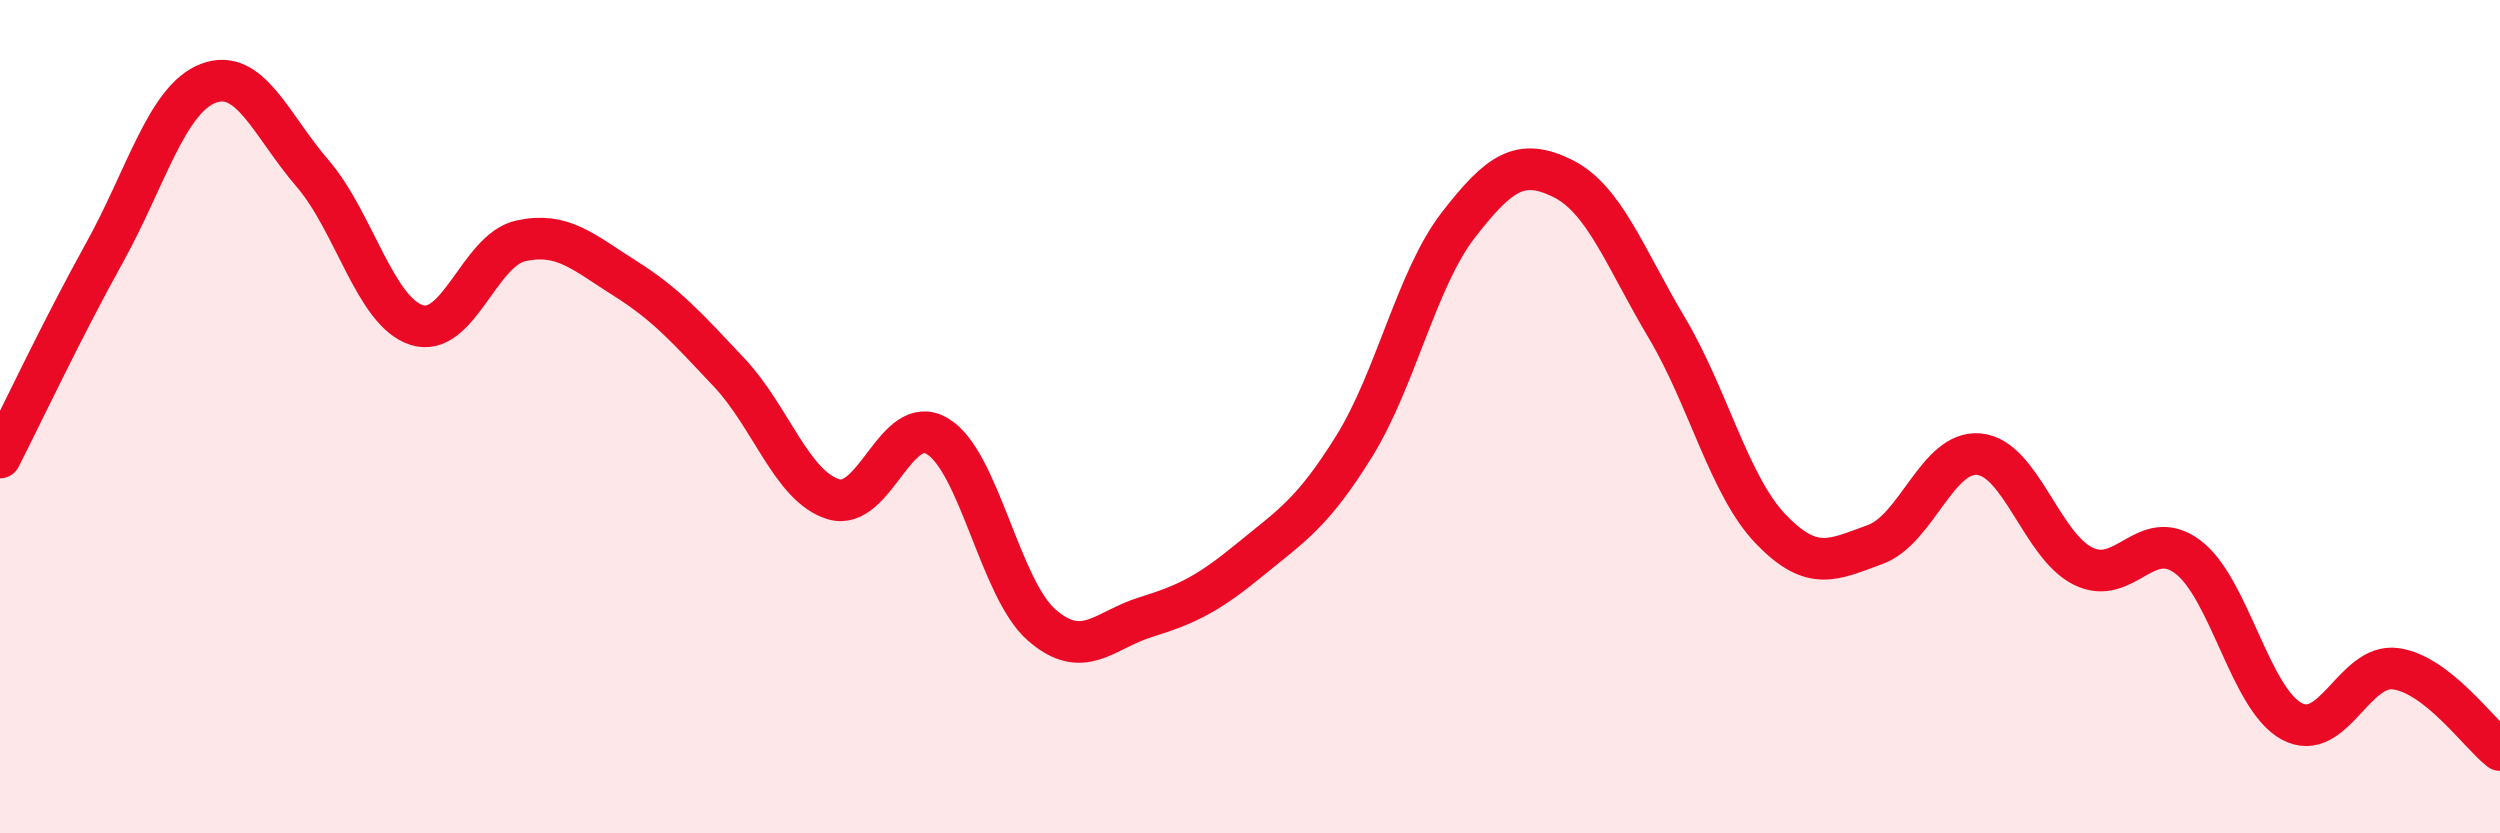 
    <svg width="60" height="20" viewBox="0 0 60 20" xmlns="http://www.w3.org/2000/svg">
      <path
        d="M 0,10.98 C 0.5,10 1.5,7.88 2.5,6.08 C 3.5,4.28 4,2.38 5,2 C 6,1.62 6.5,3 7.5,4.16 C 8.5,5.32 9,7.48 10,7.8 C 11,8.12 11.5,6 12.5,5.78 C 13.5,5.56 14,6.05 15,6.68 C 16,7.31 16.5,7.88 17.5,8.94 C 18.5,10 19,11.67 20,11.98 C 21,12.29 21.5,9.87 22.5,10.47 C 23.5,11.07 24,14.13 25,15 C 26,15.87 26.5,15.12 27.5,14.81 C 28.5,14.5 29,14.25 30,13.43 C 31,12.61 31.5,12.32 32.5,10.71 C 33.5,9.1 34,6.69 35,5.4 C 36,4.11 36.5,3.79 37.5,4.28 C 38.5,4.77 39,6.18 40,7.86 C 41,9.54 41.5,11.66 42.5,12.7 C 43.5,13.74 44,13.43 45,13.07 C 46,12.71 46.5,10.8 47.5,10.9 C 48.5,11 49,13.1 50,13.59 C 51,14.08 51.5,12.62 52.5,13.36 C 53.5,14.1 54,16.77 55,17.31 C 56,17.85 56.5,15.91 57.5,16.05 C 58.5,16.19 59.5,17.61 60,18L60 20L0 20Z"
        fill="#EB0A25"
        opacity="0.1"
        stroke-linecap="round"
        stroke-linejoin="round"
      />
      <path
        d="M 0,10.98 C 0.5,10 1.5,7.88 2.5,6.08 C 3.5,4.28 4,2.38 5,2 C 6,1.62 6.5,3 7.5,4.16 C 8.5,5.32 9,7.48 10,7.8 C 11,8.12 11.5,6 12.5,5.78 C 13.5,5.56 14,6.05 15,6.68 C 16,7.31 16.5,7.88 17.5,8.94 C 18.5,10 19,11.67 20,11.98 C 21,12.29 21.5,9.87 22.5,10.47 C 23.5,11.07 24,14.13 25,15 C 26,15.87 26.5,15.12 27.5,14.81 C 28.5,14.5 29,14.25 30,13.43 C 31,12.61 31.5,12.32 32.5,10.71 C 33.5,9.1 34,6.69 35,5.4 C 36,4.11 36.5,3.79 37.5,4.28 C 38.5,4.77 39,6.18 40,7.86 C 41,9.54 41.5,11.66 42.5,12.7 C 43.5,13.74 44,13.43 45,13.07 C 46,12.71 46.5,10.8 47.5,10.9 C 48.5,11 49,13.1 50,13.59 C 51,14.08 51.5,12.62 52.5,13.36 C 53.5,14.1 54,16.77 55,17.31 C 56,17.85 56.5,15.91 57.5,16.05 C 58.5,16.19 59.5,17.61 60,18"
        stroke="#EB0A25"
        stroke-width="1"
        fill="none"
        stroke-linecap="round"
        stroke-linejoin="round"
      />
    </svg>
  